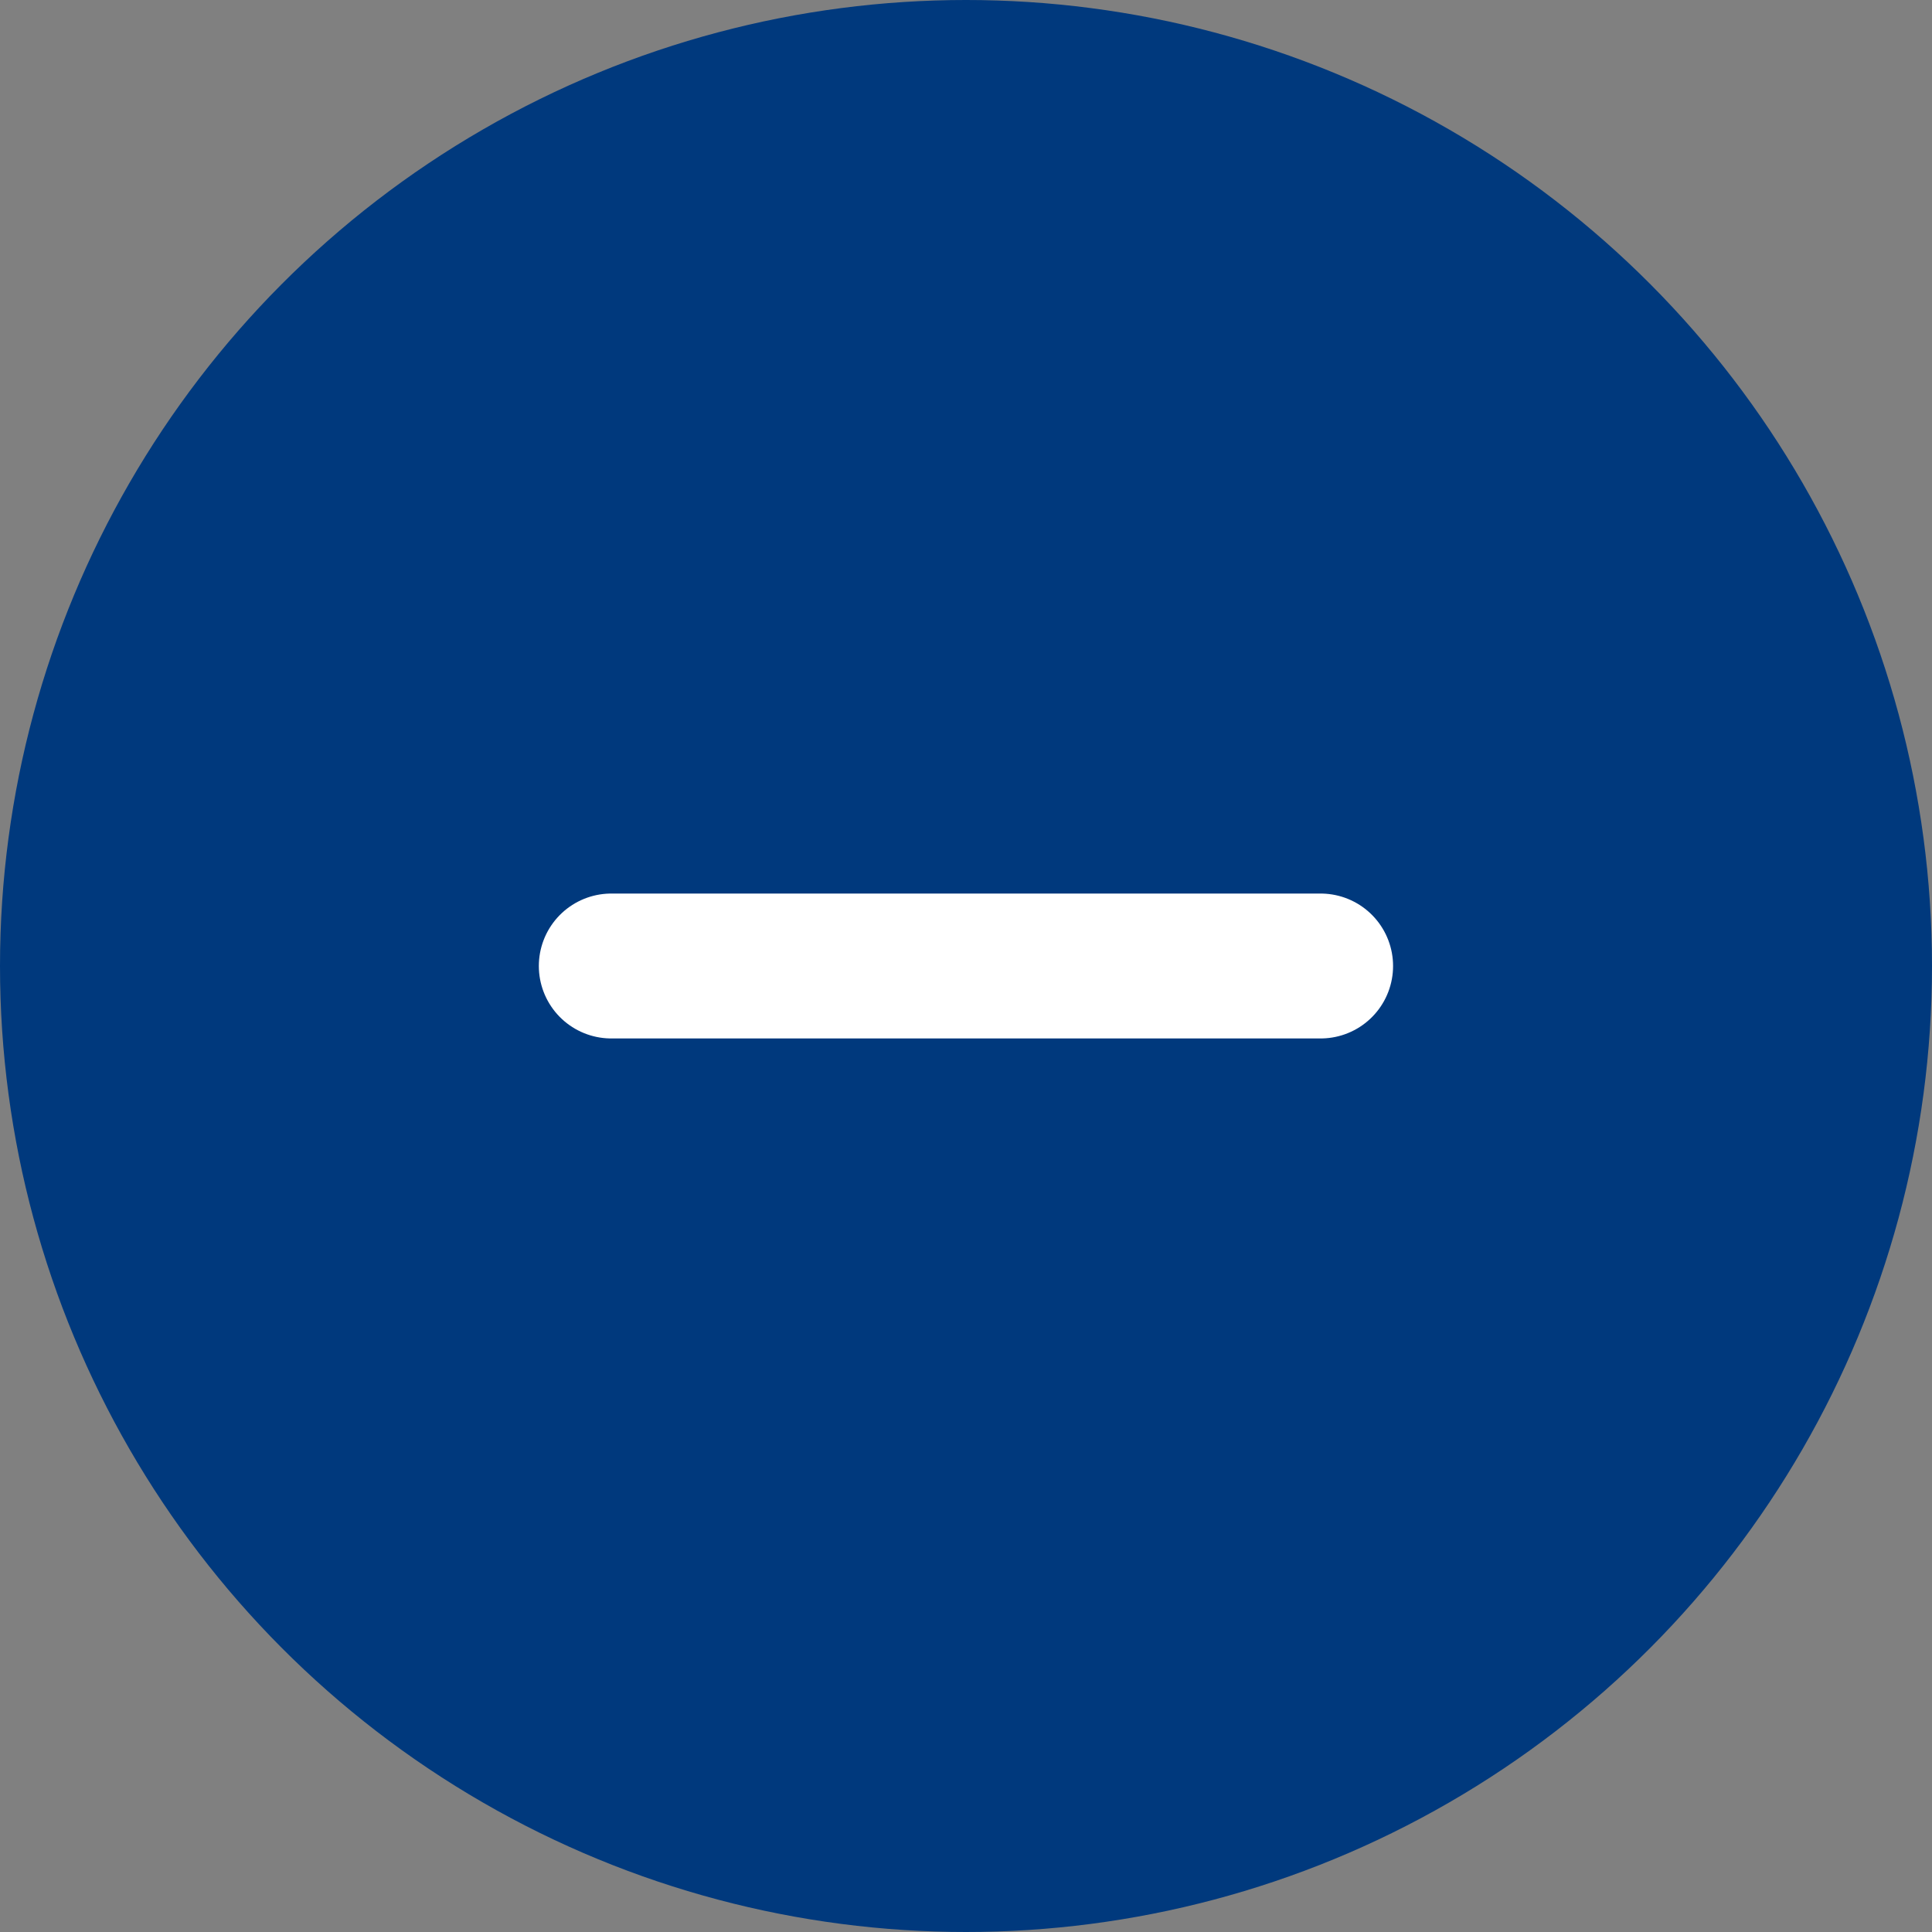 <svg xmlns="http://www.w3.org/2000/svg" width="20" height="20" viewBox="0 0 20 20">
  <rect x="0" y="0" width="20" height="20" fill="#808080" stroke="none"/>
  <g id="组_22633" data-name="组 22633" transform="translate(-890 -297)">
    <circle id="椭圆_6985" data-name="椭圆 6985" cx="10" cy="10" r="10" transform="translate(890 297)" fill="#00397d"/>
    <g id="组_22632" data-name="组 22632" transform="translate(-104.172 7.328)">
      <line id="直线_14335" data-name="直线 14335" x2="7.343" transform="translate(1000.5 299.672)" fill="none" stroke="#fff" stroke-linecap="round" stroke-width="1.5"/>
    </g>
  </g>
</svg>

